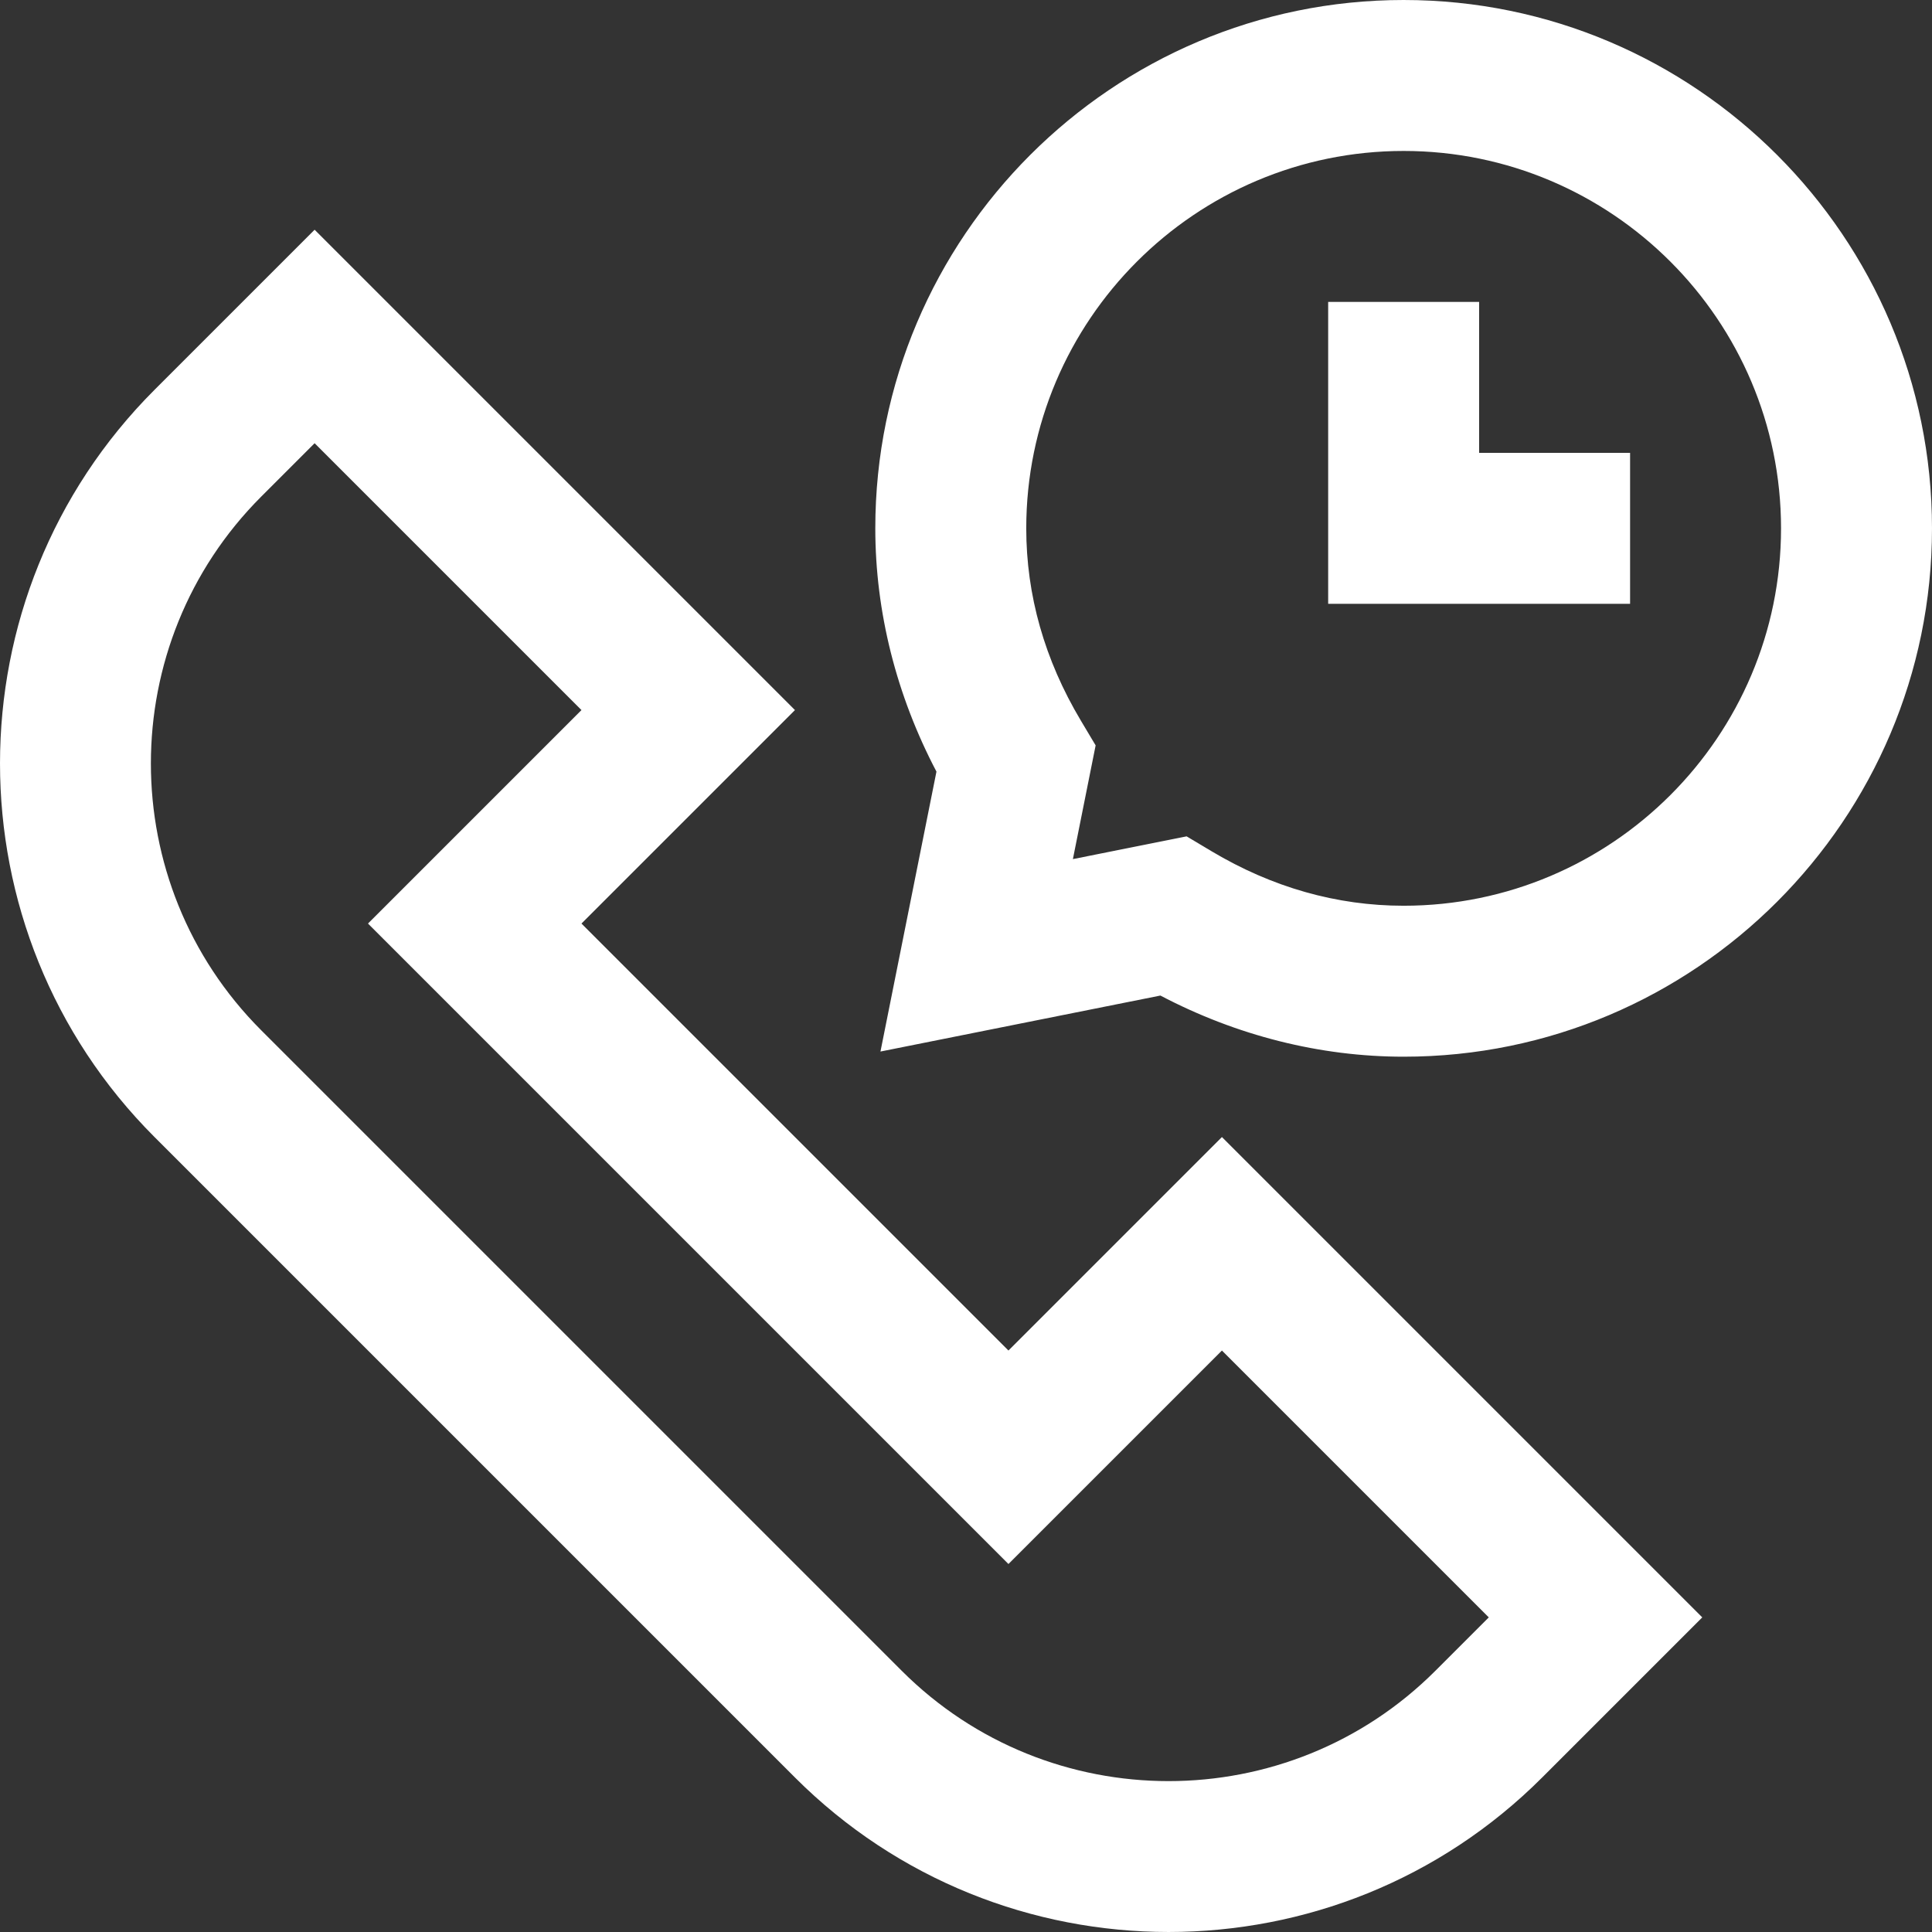 <?xml version="1.0"?>
<svg xmlns="http://www.w3.org/2000/svg" xmlns:xlink="http://www.w3.org/1999/xlink" xmlns:svgjs="http://svgjs.com/svgjs" version="1.1" width="512" height="512" x="0" y="0" viewBox="0 0 511.935 511.935" style="enable-background:new 0 0 512 512" xml:space="preserve"><rect x="0" y="0" width="511.935" height="511.935" fill="#333333" stroke="none"/><g><linearGradient xmlns="http://www.w3.org/2000/svg" id="SVGID_1_" gradientUnits="userSpaceOnUse" x1="255.967" x2="255.967" y1="511.935" y2="0"><stop stop-opacity="1" stop-color="#ffffff" offset="0"/><stop stop-opacity="1" stop-color="#ffffff" offset="1"/></linearGradient><g xmlns="http://www.w3.org/2000/svg"><g><path d="m267.213 357.858-113.137-113.137 56.569-56.568-127.279-127.28-42.426 42.426c-54.585 54.586-54.585 143.404 0 197.99l169.706 169.706c27.293 27.293 63.144 40.939 98.995 40.939s71.702-13.646 98.995-40.939l42.426-42.426-127.28-127.279zm113.138 84.853c-38.991 38.991-102.432 38.99-141.421 0l-169.706-169.706c-38.99-38.99-38.99-102.432 0-141.422l14.142-14.142 70.711 70.711-56.569 56.568 169.706 169.706 56.569-56.568 70.71 70.711zm-8.417-442.711c-77.196 0-140 62.804-140 140 0 22.118 5.581 44.244 16.204 64.458l-14.836 74.175 74.175-14.836c20.213 10.622 42.339 16.203 64.457 16.203 77.196 0 140-62.804 140-140s-62.804-140-140-140zm0 240c-17.71 0-34.833-4.858-50.894-14.439l-6.616-3.947-30.132 6.027 6.027-30.132-3.947-6.616c-9.581-16.06-14.439-33.183-14.439-50.894 0-55.14 44.86-100 100-100s100 44.86 100 100-44.859 100.001-99.999 100.001zm20-160h-40v80h80v-40h-40z" fill="url(#SVGID_1_)" data-original="url(#SVGID_1_)" style=""/></g></g></g></svg>
